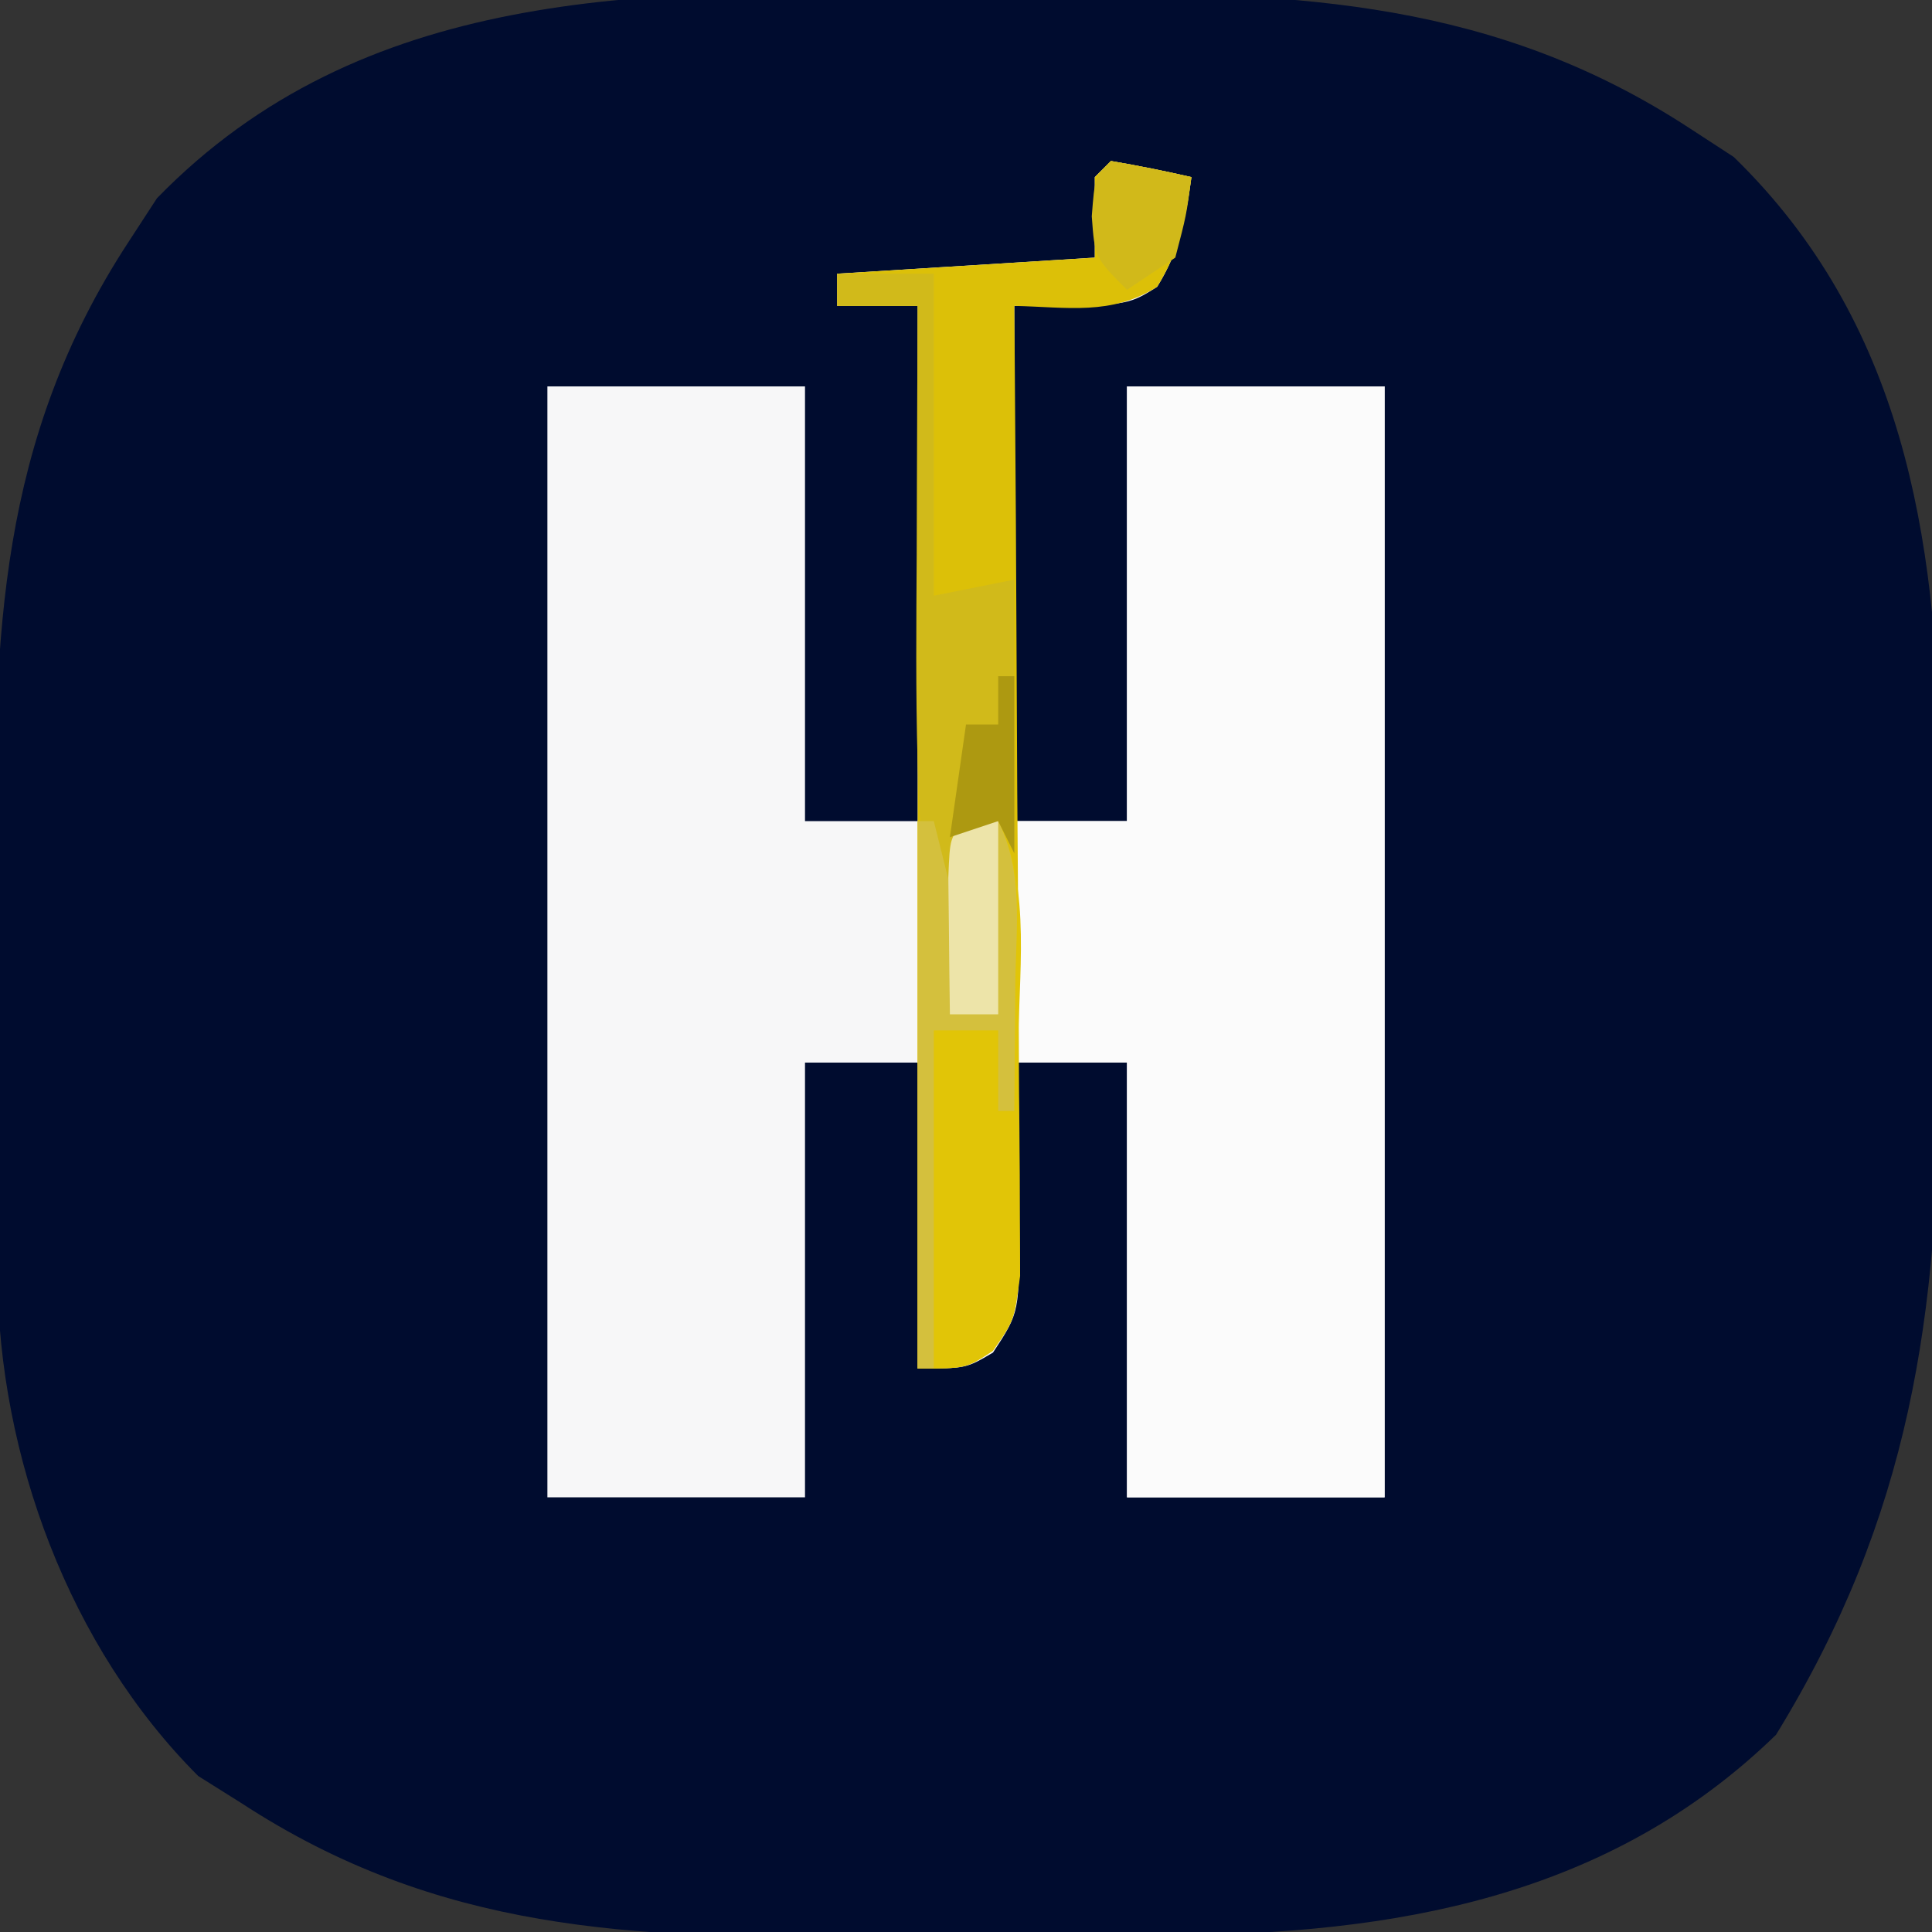 <?xml version="1.0" encoding="UTF-8"?>
<svg version="1.1" xmlns="http://www.w3.org/2000/svg" width="120" height="120">
<rect width="100%" height="100%" fill="#333333" stroke="none"/>
<path d="M0 0 C3.212 0.029 6.423 0.021 9.635 0.008 C23.75 0.022 35.876 0.513 48.02 8.467 C49.35 9.333 49.35 9.333 50.707 10.217 C61.192 20.418 63.32 33.755 63.516 47.791 C63.529 50.868 63.517 53.943 63.486 57.02 C63.457 60.159 63.466 63.297 63.479 66.437 C63.463 82.156 61.67 94.629 53.332 108.217 C42.887 118.379 29.538 120.608 15.574 120.67 C14.568 120.675 13.562 120.681 12.525 120.687 C10.399 120.696 8.272 120.703 6.146 120.707 C2.926 120.716 -0.292 120.747 -3.511 120.779 C-17.729 120.853 -29.73 120.465 -41.98 112.467 C-42.867 111.91 -43.754 111.353 -44.668 110.779 C-52.678 102.769 -57.046 90.931 -57.141 79.683 C-57.156 78.3 -57.156 78.3 -57.17 76.89 C-57.175 75.903 -57.179 74.917 -57.183 73.9 C-57.189 72.87 -57.195 71.84 -57.201 70.779 C-57.21 68.6 -57.217 66.42 -57.22 64.241 C-57.23 60.94 -57.261 57.64 -57.293 54.34 C-57.366 39.99 -57.075 27.826 -48.98 15.467 C-48.403 14.58 -47.825 13.693 -47.23 12.779 C-34.484 -0.321 -17.073 -0.169 0 0 Z " fill="#000C2F" transform="translate(56.98,-0.467)"/>
<path d="M0 0 C1.675 0.286 3.344 0.618 5 1 C4.65 3.591 4.262 5.577 2.875 7.812 C1 9 1 9 -6 9 C-6 19.56 -6 30.12 -6 41 C-3.69 41 -1.38 41 1 41 C1 32.09 1 23.18 1 14 C6.28 14 11.56 14 17 14 C17 36.77 17 59.54 17 83 C11.72 83 6.44 83 1 83 C1 74.09 1 65.18 1 56 C-1.31 56 -3.62 56 -6 56 C-5.948 57.68 -5.948 57.68 -5.895 59.395 C-5.866 60.867 -5.839 62.34 -5.812 63.812 C-5.787 64.55 -5.762 65.288 -5.736 66.049 C-5.663 71.487 -5.663 71.487 -7.324 74.012 C-9 75 -9 75 -12 75 C-12 68.73 -12 62.46 -12 56 C-14.31 56 -16.62 56 -19 56 C-19 64.91 -19 73.82 -19 83 C-24.28 83 -29.56 83 -35 83 C-35 60.23 -35 37.46 -35 14 C-29.72 14 -24.44 14 -19 14 C-19 22.91 -19 31.82 -19 41 C-16.69 41 -14.38 41 -12 41 C-12 30.44 -12 19.88 -12 9 C-13.65 9 -15.3 9 -17 9 C-17 8.34 -17 7.68 -17 7 C-9.08 6.505 -9.08 6.505 -1 6 C-1 4.35 -1 2.7 -1 1 C-0.67 0.67 -0.34 0.34 0 0 Z " fill="#F7F7F8" transform="translate(69,10)"/>
<path d="M0 0 C5.28 0 10.56 0 16 0 C16 22.77 16 45.54 16 69 C10.72 69 5.44 69 0 69 C0 60.09 0 51.18 0 42 C-2.31 42 -4.62 42 -7 42 C-7 37.05 -7 32.1 -7 27 C-4.69 27 -2.38 27 0 27 C0 18.09 0 9.18 0 0 Z " fill="#FBFBFB" transform="translate(70,24)"/>
<path d="M0 0 C1.675 0.286 3.344 0.618 5 1 C4.65 3.591 4.262 5.577 2.875 7.812 C0.027 9.616 -2.703 9.072 -6 9 C-5.993 9.783 -5.987 10.565 -5.98 11.372 C-5.92 18.743 -5.874 26.115 -5.845 33.487 C-5.829 37.277 -5.808 41.067 -5.774 44.857 C-5.741 48.514 -5.723 52.171 -5.715 55.828 C-5.71 57.224 -5.699 58.62 -5.683 60.015 C-5.661 61.969 -5.66 63.923 -5.659 65.876 C-5.653 66.989 -5.646 68.101 -5.639 69.248 C-6 72 -6 72 -7.334 73.883 C-9 75 -9 75 -12 75 C-12 53.22 -12 31.44 -12 9 C-13.65 9 -15.3 9 -17 9 C-17 8.34 -17 7.68 -17 7 C-9.08 6.505 -9.08 6.505 -1 6 C-1 4.35 -1 2.7 -1 1 C-0.67 0.67 -0.34 0.34 0 0 Z " fill="#DCC008" transform="translate(69,10)"/>
<path d="M0 0 C0.33 0 0.66 0 1 0 C1.33 1.32 1.66 2.64 2 4 C2.33 2.68 2.66 1.36 3 0 C3.66 0 4.32 0 5 0 C7.111 4.222 6.227 9.732 6.24 14.376 C6.25 16.426 6.281 18.475 6.312 20.525 C6.32 22.46 6.32 22.46 6.328 24.434 C6.342 26.213 6.342 26.213 6.356 28.029 C6 31 6 31 4.667 32.91 C3 34 3 34 0 34 C0 22.78 0 11.56 0 0 Z " fill="#E1C507" transform="translate(57,51)"/>
<path d="M0 0 C1.98 0 3.96 0 6 0 C6 6.6 6 13.2 6 20 C7.65 19.67 9.3 19.34 11 19 C11 24.61 11 30.22 11 36 C10.67 35.34 10.34 34.68 10 34 C9.01 34.495 9.01 34.495 8 35 C7.535 36.895 7.535 36.895 7.375 39.062 C7.251 40.362 7.128 41.661 7 43 C6.67 43 6.34 43 6 43 C4.781 34.486 4.887 26.015 4.938 17.438 C4.943 15.937 4.947 14.436 4.951 12.936 C4.962 9.29 4.979 5.645 5 2 C3.35 2 1.7 2 0 2 C0 1.34 0 0.68 0 0 Z " fill="#D1BA1A" transform="translate(52,17)"/>
<path d="M0 0 C0.33 0 0.66 0 1 0 C1.33 1.32 1.66 2.64 2 4 C2.33 2.68 2.66 1.36 3 0 C3.66 0 4.32 0 5 0 C6.594 3.188 6.102 6.629 6.062 10.125 C6.058 10.879 6.053 11.633 6.049 12.41 C6.037 14.273 6.019 16.137 6 18 C5.67 18 5.34 18 5 18 C5 16.35 5 14.7 5 13 C3.68 13 2.36 13 1 13 C1 19.93 1 26.86 1 34 C0.67 34 0.34 34 0 34 C0 22.78 0 11.56 0 0 Z " fill="#D4C03D" transform="translate(57,51)"/>
<path d="M0 0 C1.675 0.286 3.344 0.618 5 1 C4.688 3.375 4.688 3.375 4 6 C3.01 6.66 2.02 7.32 1 8 C-1 6 -1 6 -1.188 3.438 C-1 1 -1 1 0 0 Z " fill="#D1B91A" transform="translate(69,10)"/>
<path d="M0 0 C0.66 0 1.32 0 2 0 C2 3.96 2 7.92 2 12 C1.01 12 0.02 12 -1 12 C-1.027 10.188 -1.046 8.375 -1.062 6.562 C-1.074 5.553 -1.086 4.544 -1.098 3.504 C-1 1 -1 1 0 0 Z " fill="#EDE4A9" transform="translate(60,51)"/>
<path d="M0 0 C0.33 0 0.66 0 1 0 C1 3.63 1 7.26 1 11 C0.67 10.34 0.34 9.68 0 9 C-0.99 9.33 -1.98 9.66 -3 10 C-2.67 7.69 -2.34 5.38 -2 3 C-1.34 3 -0.68 3 0 3 C0 2.01 0 1.02 0 0 Z " fill="#AD9911" transform="translate(62,42)"/>
</svg>
